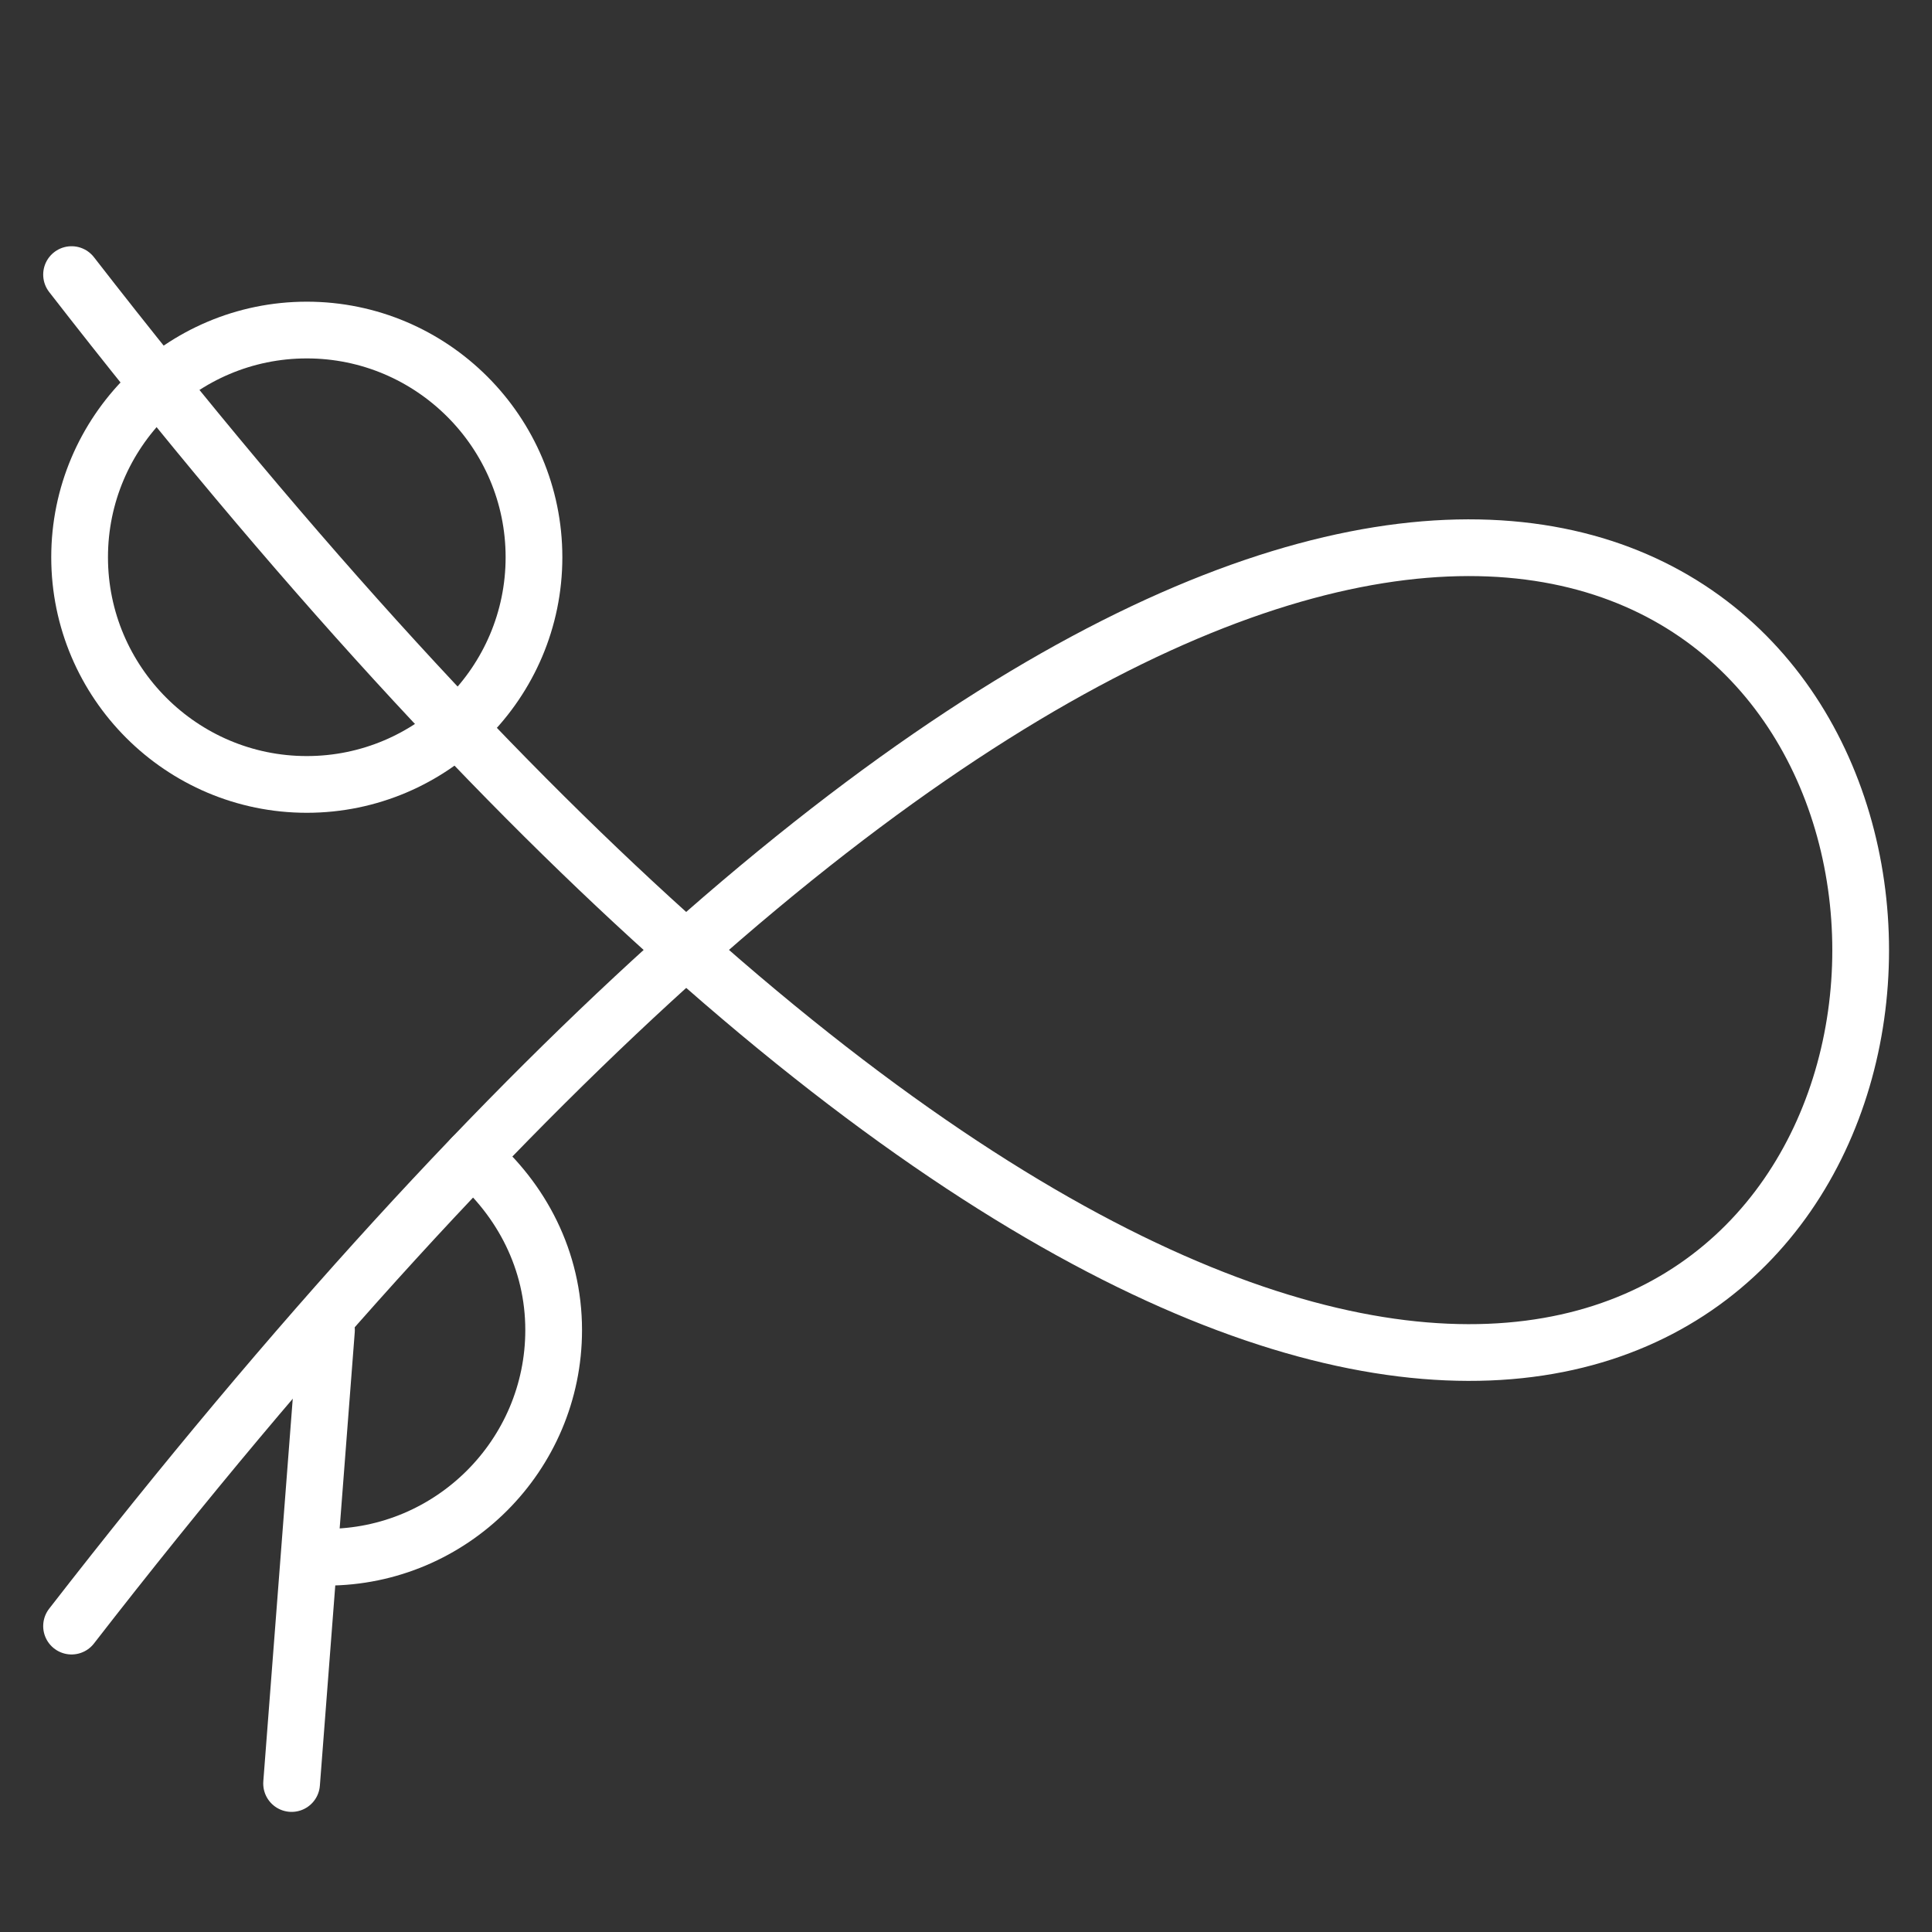 <svg xmlns="http://www.w3.org/2000/svg" xmlns:xlink="http://www.w3.org/1999/xlink" id="Layer_2_00000000922173554319432520000014636423213764995221_" x="0px" y="0px" viewBox="0 0 216 216" style="enable-background:new 0 0 216 216;" xml:space="preserve"><rect x="0" y="0" width="216" height="216" fill="#333333" stroke="none"/> <style type="text/css"> .st0{fill:none;stroke:#FFFFFF;stroke-width:6.342;stroke-linecap:round;stroke-linejoin:round;stroke-miterlimit:10;} </style> <g> <path class="st0" d="M59.7,62.3c0,14-11.4,25.4-25.4,25.4c-14,0-25.4-11.4-25.4-25.4s11.4-25.4,25.4-25.4 C48.3,36.9,59.7,48.3,59.7,62.3z"></path> <line class="st0" x1="36.5" y1="148.7" x2="32.6" y2="199.4"></line> <path class="st0" d="M8,30.7C33.3,63.3,56.2,88,76.7,106.2"></path> <path class="st0" d="M76.7,106.2C251.8,262.1,251.8-49.6,76.7,106.2"></path> <path class="st0" d="M52.8,129.4c5.5,4.7,9.1,11.5,9.1,19.3c0,14-11.4,25.4-25.4,25.4"></path> <path class="st0" d="M76.7,106.2c-20.5,18.3-43.4,43-68.7,75.6"></path> </g> </svg>